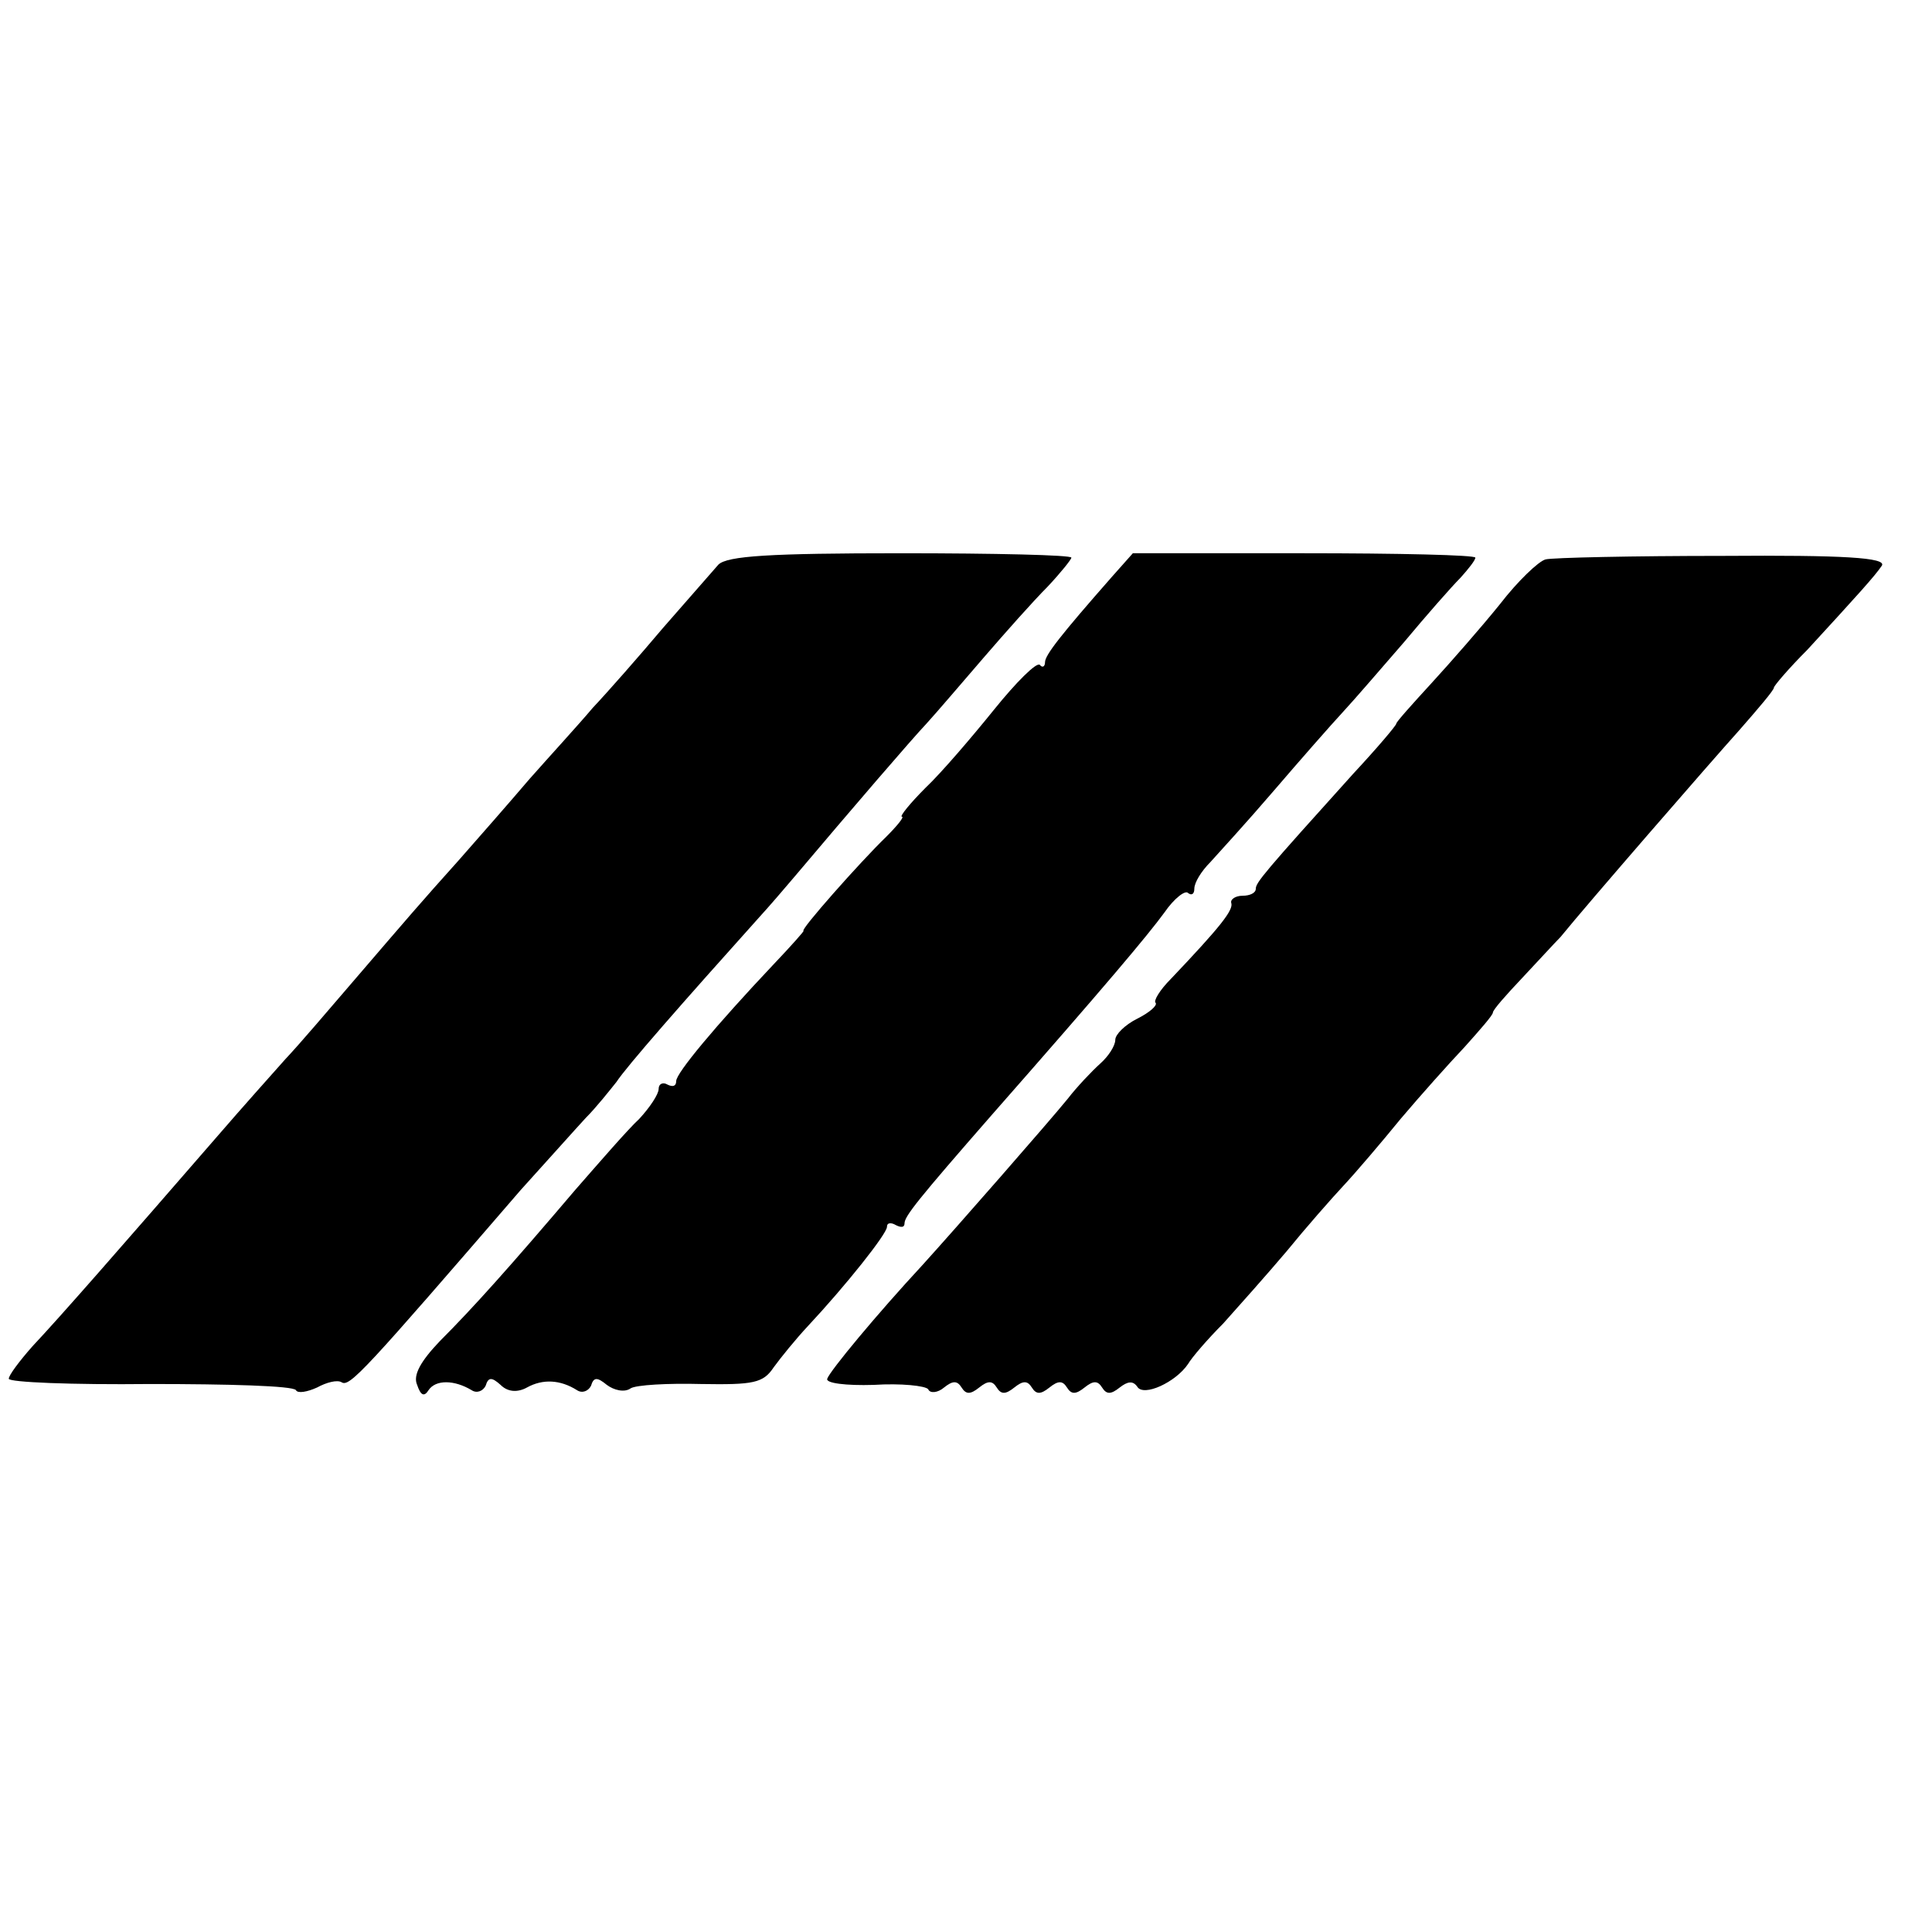 <?xml version="1.0" standalone="no"?>
<!DOCTYPE svg PUBLIC "-//W3C//DTD SVG 20010904//EN"
 "http://www.w3.org/TR/2001/REC-SVG-20010904/DTD/svg10.dtd">
<svg version="1.0" xmlns="http://www.w3.org/2000/svg"
 width="220pt" height="220pt" viewBox="0 0 220 220"
 preserveAspectRatio="xMidYMid meet">
<g transform="translate(0,220) scale(0.1,-0.1)"
fill="#000000" stroke="none">
<path d="M818 1557 c-7 -8 -35 -40 -63 -72 -27 -32 -63 -73 -80 -91 -16 -19
-49 -55 -72 -81 -23 -27 -59 -68 -81 -93 -44 -49 -55 -62 -122 -140 -25 -29
-58 -68 -75 -86 -16 -18 -50 -56 -75 -85 -112 -129 -181 -208 -213 -242 -15
-17 -27 -33 -27 -37 0 -4 72 -7 161 -6 88 0 163 -2 166 -7 2 -4 13 -2 24 3 11
6 23 9 28 6 9 -6 27 14 204 219 29 32 62 69 74 82 12 12 27 31 35 41 11 17 75
90 163 188 11 12 29 33 40 46 65 77 133 156 150 174 11 12 40 46 65 75 25 29
57 65 73 81 15 16 27 31 27 33 0 3 -87 5 -194 5 -149 0 -198 -3 -208 -13z"/>
<path d="M1266 1543 c-58 -66 -76 -89 -76 -97 0 -5 -3 -7 -6 -3 -4 3 -27 -20
-52 -51 -25 -31 -60 -72 -78 -89 -18 -18 -30 -33 -27 -33 3 0 -5 -10 -18 -23
-29 -28 -99 -107 -94 -107 1 0 -14 -17 -34 -38 -67 -71 -111 -124 -111 -133 0
-6 -4 -7 -10 -4 -5 3 -10 1 -10 -5 0 -6 -10 -21 -22 -34 -13 -12 -45 -49 -73
-81 -74 -87 -116 -134 -154 -172 -22 -23 -31 -39 -26 -50 4 -12 8 -14 13 -6 8
12 29 12 49 0 6 -4 13 -1 16 5 3 10 7 10 17 1 8 -8 19 -9 30 -3 18 10 38 9 57
-3 6 -4 13 -1 16 5 3 10 7 10 18 1 8 -6 20 -9 27 -4 6 4 43 6 80 5 60 -1 71 1
83 19 8 11 25 32 39 47 43 46 90 105 90 113 0 5 5 5 10 2 6 -3 10 -3 10 2 0 8
16 28 99 123 131 149 178 205 197 231 11 16 24 26 27 22 4 -3 7 -1 7 5 0 7 8
20 18 30 9 10 42 46 72 81 30 35 66 76 79 90 13 14 44 50 70 80 25 30 54 63
64 73 9 10 17 20 17 23 0 3 -88 5 -195 5 l-195 0 -24 -27z"/>
<path d="M1760 1563 c-8 -2 -32 -25 -52 -51 -21 -26 -56 -66 -78 -90 -22 -24
-40 -44 -40 -46 0 -2 -22 -28 -49 -57 -101 -112 -111 -124 -111 -131 0 -5 -7
-8 -15 -8 -8 0 -14 -4 -13 -8 3 -8 -12 -27 -69 -87 -12 -12 -20 -25 -17 -27 2
-3 -7 -11 -21 -18 -14 -7 -25 -18 -25 -24 0 -7 -8 -19 -17 -27 -10 -9 -27 -27
-37 -40 -22 -27 -127 -147 -166 -190 -51 -55 -105 -120 -108 -129 -2 -5 21 -8
53 -7 31 2 59 -1 62 -5 2 -5 11 -4 18 2 10 8 15 8 20 0 5 -8 10 -8 20 0 10 8
15 8 20 0 5 -8 10 -8 20 0 10 8 15 8 20 0 5 -8 10 -8 20 0 10 8 15 8 20 0 5
-8 10 -8 20 0 10 8 15 8 20 0 5 -8 10 -8 20 0 9 7 15 8 20 1 7 -12 44 5 58 26
4 7 22 28 40 46 17 19 50 56 72 82 22 27 51 60 65 75 14 15 43 49 65 76 22 26
55 63 73 82 17 19 32 36 32 39 0 3 15 20 33 39 17 18 37 40 44 47 30 37 169
197 204 236 21 24 39 45 39 48 0 2 17 22 38 43 56 61 77 84 85 96 5 9 -43 12
-181 11 -103 0 -194 -2 -202 -4z"/>
</g>
</svg>
